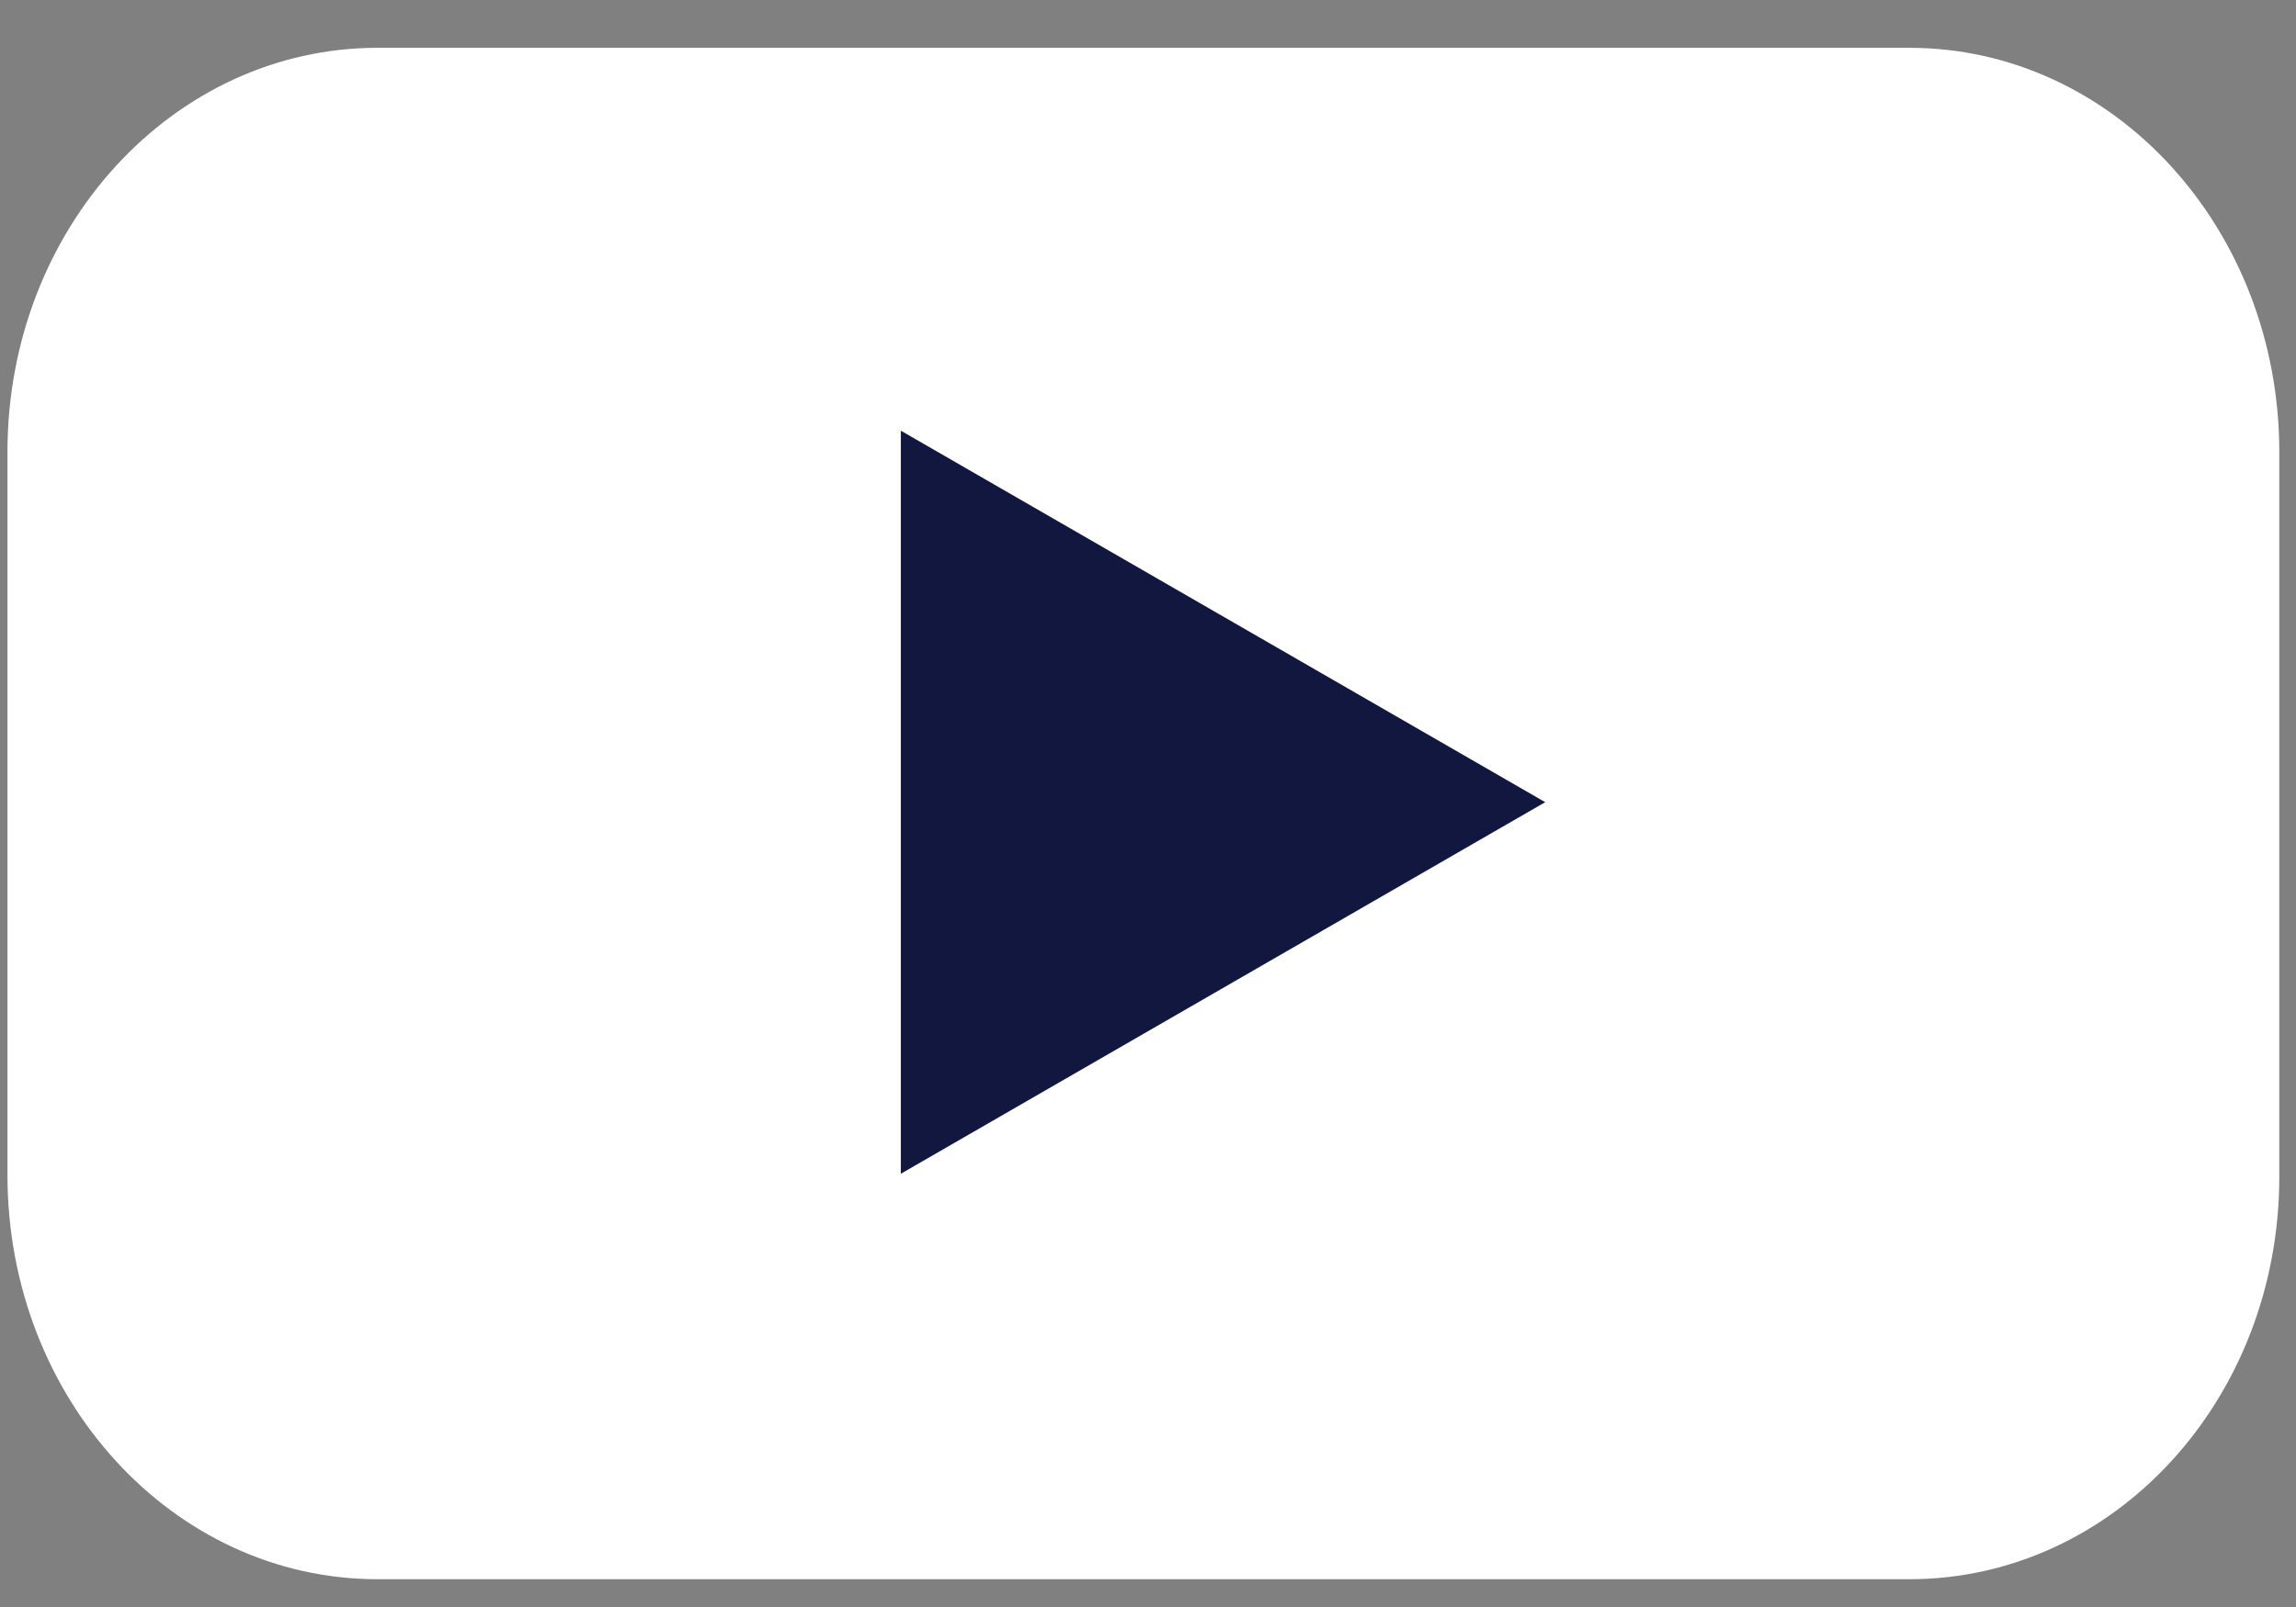 <svg width="40" height="28" viewBox="0 0 40 28" fill="none" xmlns="http://www.w3.org/2000/svg">
<rect x="0" y="0" width="40" height="28" fill="#808080" stroke="none"/>
<path d="M33.262 27.516H6.577C3.007 27.516 0.13 24.358 0.13 20.474V7.875C0.13 3.975 3.021 0.833 6.577 0.833H33.262C36.832 0.833 39.709 3.991 39.709 7.875V20.474C39.723 24.374 36.832 27.516 33.262 27.516Z" fill="white"/>
<path d="M26.92 13.977L15.694 7.504V20.451L26.92 13.977Z" fill="#11173F"/>
</svg>
